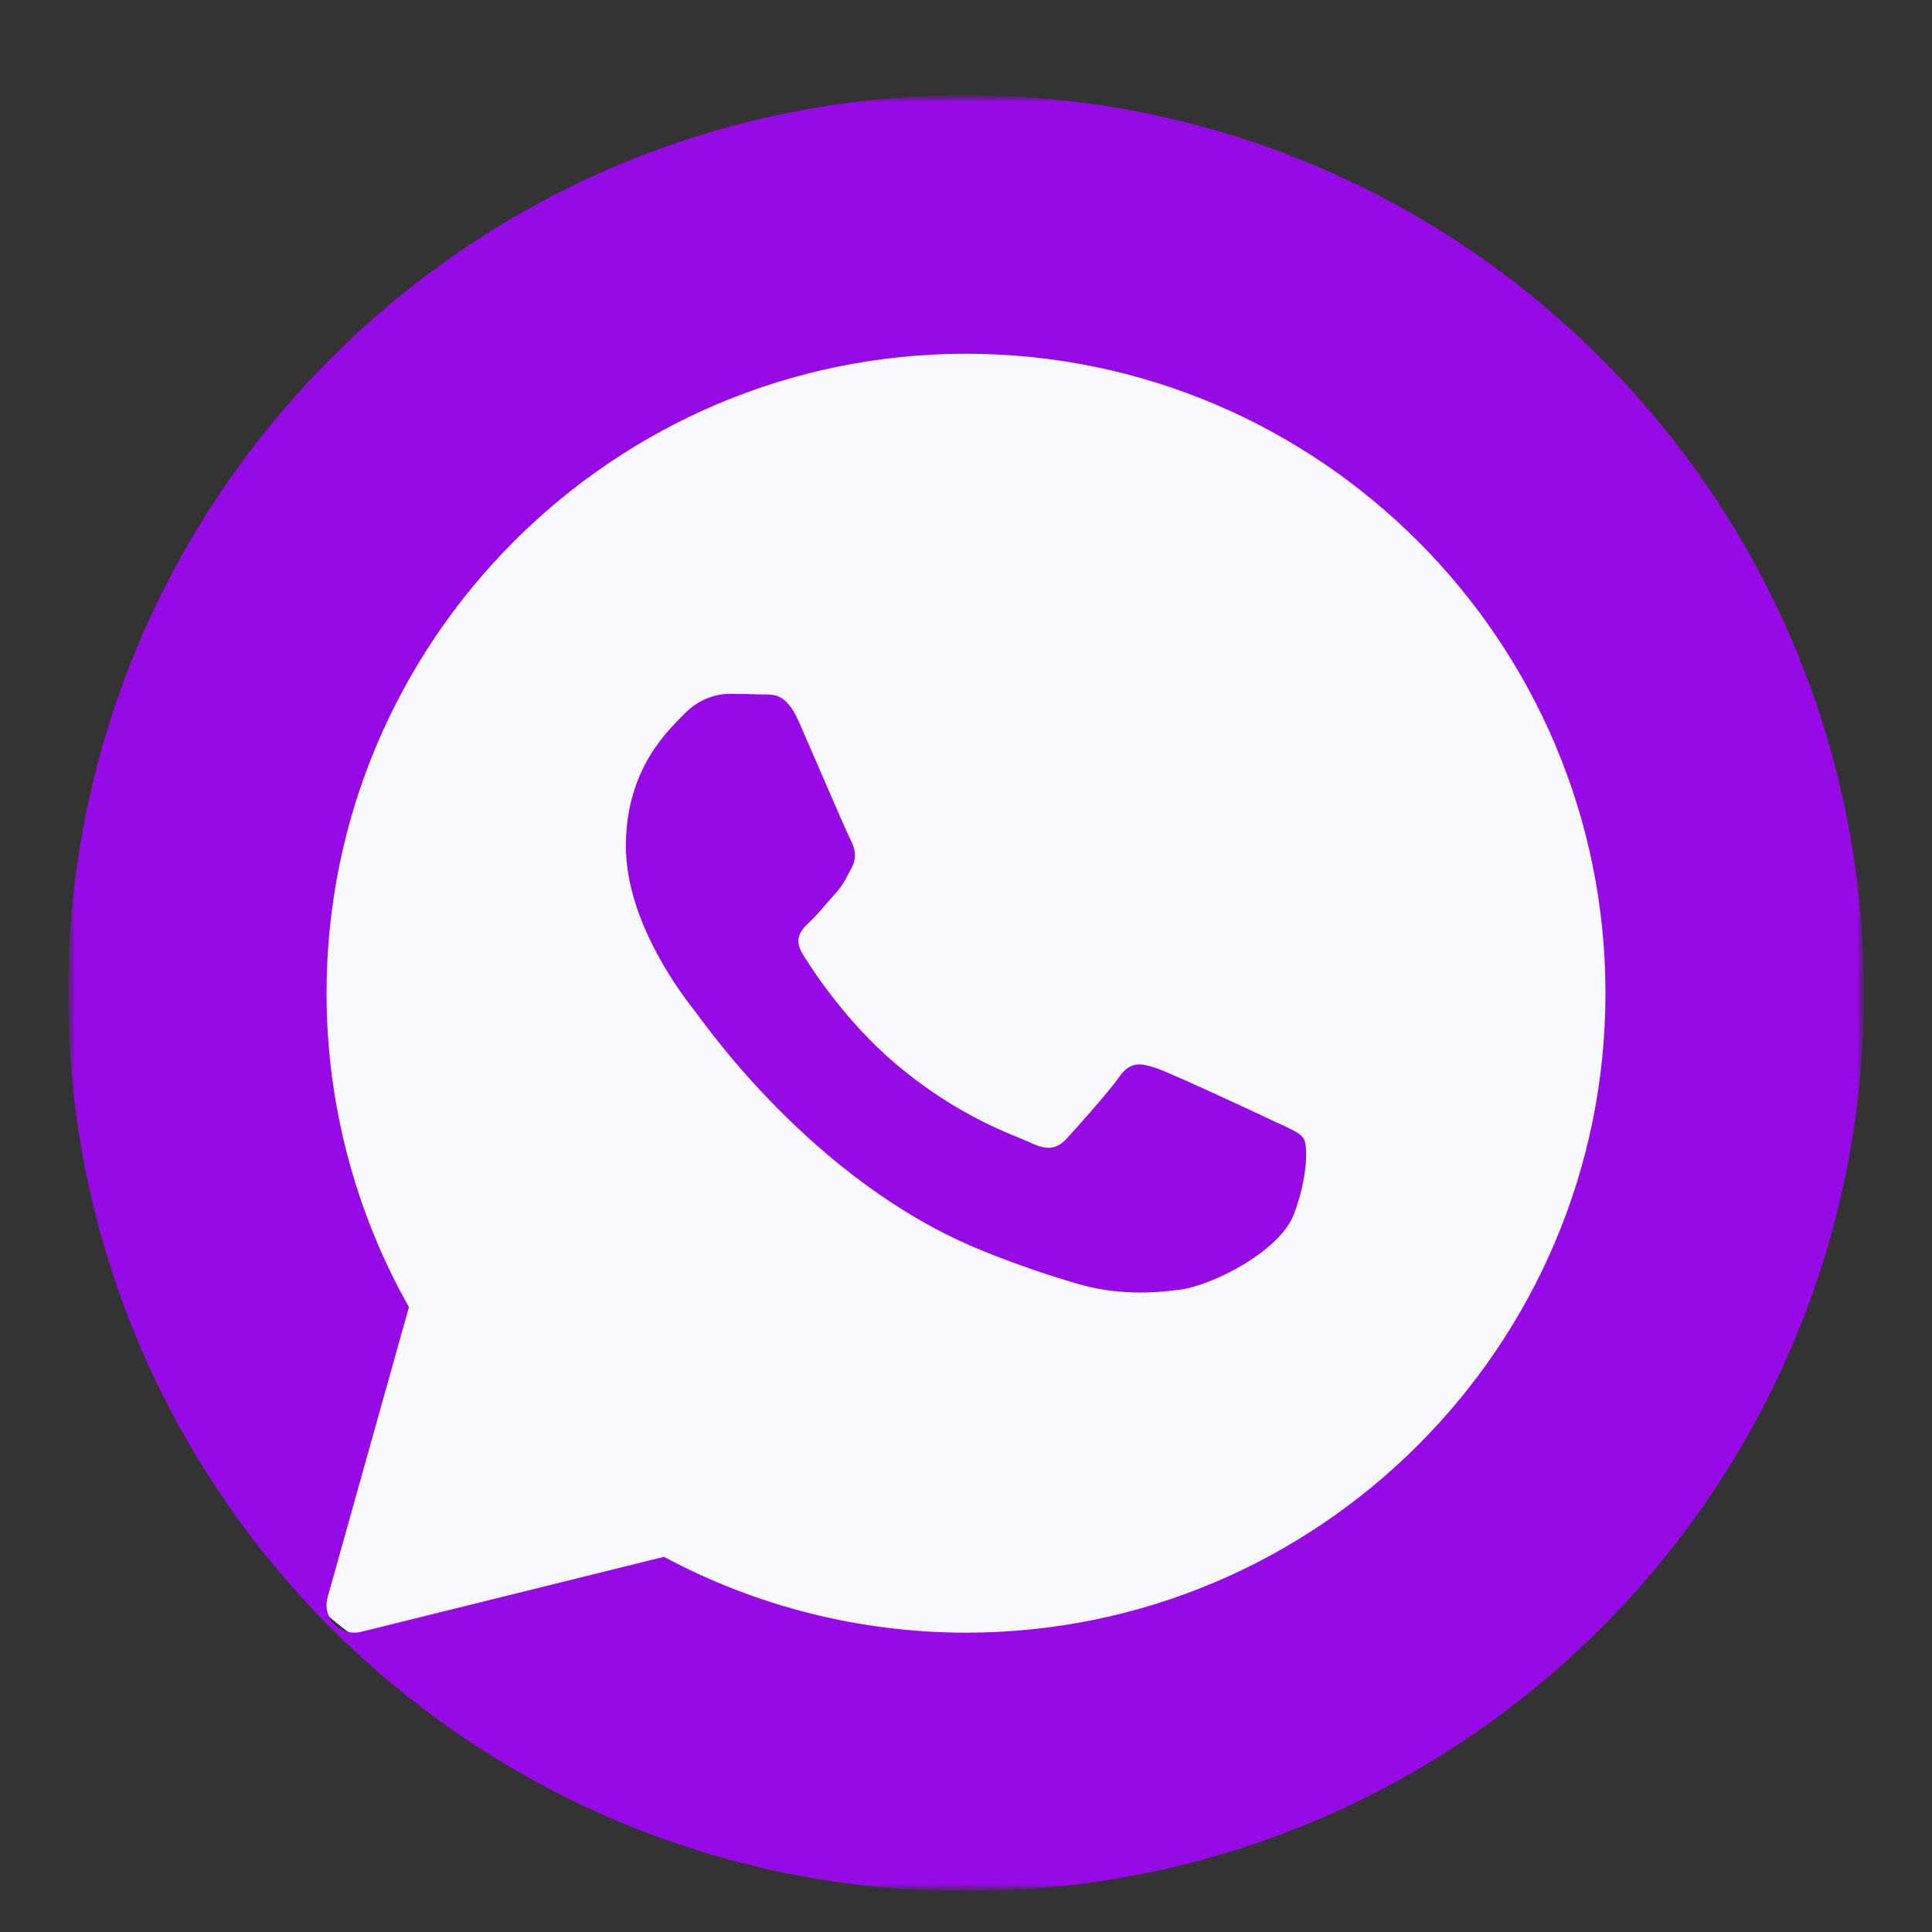 <?xml version="1.0" encoding="UTF-8"?> <svg xmlns="http://www.w3.org/2000/svg" width="142" height="142" viewBox="0 0 142 142" fill="none"><rect x="0" y="0" width="142" height="142" fill="#333333" stroke="none"/><path d="M71 125C99.719 125 123 101.719 123 73C123 44.281 99.719 21 71 21C42.281 21 19 44.281 19 73C19 101.719 42.281 125 71 125Z" fill="#F8F8FF"></path><path d="M38 124C49.598 124 59 114.598 59 103C59 91.402 49.598 82 38 82C26.402 82 17 91.402 17 103C17 114.598 26.402 124 38 124Z" fill="#F8F8FF"></path><mask id="mask0_2029_371" style="mask-type:luminance" maskUnits="userSpaceOnUse" x="5" y="7" width="132" height="132"><path d="M137 7H5V139H137V7Z" fill="white"></path></mask><g mask="url(#mask0_2029_371)"><mask id="mask1_2029_371" style="mask-type:luminance" maskUnits="userSpaceOnUse" x="5" y="7" width="132" height="132"><path fill-rule="evenodd" clip-rule="evenodd" d="M5 7H137V139H5V7Z" fill="white"></path></mask><g mask="url(#mask1_2029_371)"><path d="M71 7C107.451 7 137 36.549 137 73C137 109.451 107.451 139 71 139C34.549 139 5 109.451 5 73C5 36.549 34.549 7 71 7ZM71 26C45.085 26 24 47.085 24 73C24 81.092 26.09 89.049 30.055 96.07L24.076 117.404C23.88 118.105 24.069 118.858 24.576 119.379C24.966 119.782 25.498 120 26.044 120C26.207 120 26.373 119.979 26.534 119.94L48.8 114.425C55.598 118.074 63.255 120 71 120C96.915 120 118 98.915 118 73C118 47.085 96.915 26 71 26ZM53.588 51C54.409 51 55.228 51.01 55.946 51.042C56.703 51.078 57.717 50.768 58.715 53.044C59.74 55.38 62.199 61.117 62.504 61.704C62.812 62.288 63.017 62.97 62.608 63.748C62.2 64.526 61.996 65.012 61.379 65.694C60.762 66.376 60.087 67.214 59.533 67.738C58.917 68.32 58.278 68.95 58.994 70.118C59.711 71.286 62.179 75.104 65.838 78.196C70.536 82.168 74.5 83.4 75.73 83.984C76.959 84.568 77.677 84.47 78.394 83.692C79.11 82.912 81.469 80.286 82.288 79.12C83.107 77.955 83.928 78.146 85.057 78.536C86.186 78.924 92.234 81.745 93.463 82.329C94.692 82.913 95.513 83.204 95.821 83.69C96.13 84.174 96.129 86.51 95.105 89.232C94.079 91.957 89.162 94.443 86.8 94.777C84.679 95.075 81.996 95.202 79.05 94.314C77.264 93.775 74.973 93.058 72.038 91.856C59.698 86.804 51.64 75.026 51.023 74.248C50.409 73.47 46 67.926 46 62.188C46 56.45 49.178 53.628 50.307 52.46C51.436 51.292 52.767 51 53.588 51Z" fill="#960AE5"></path></g></g></svg> 